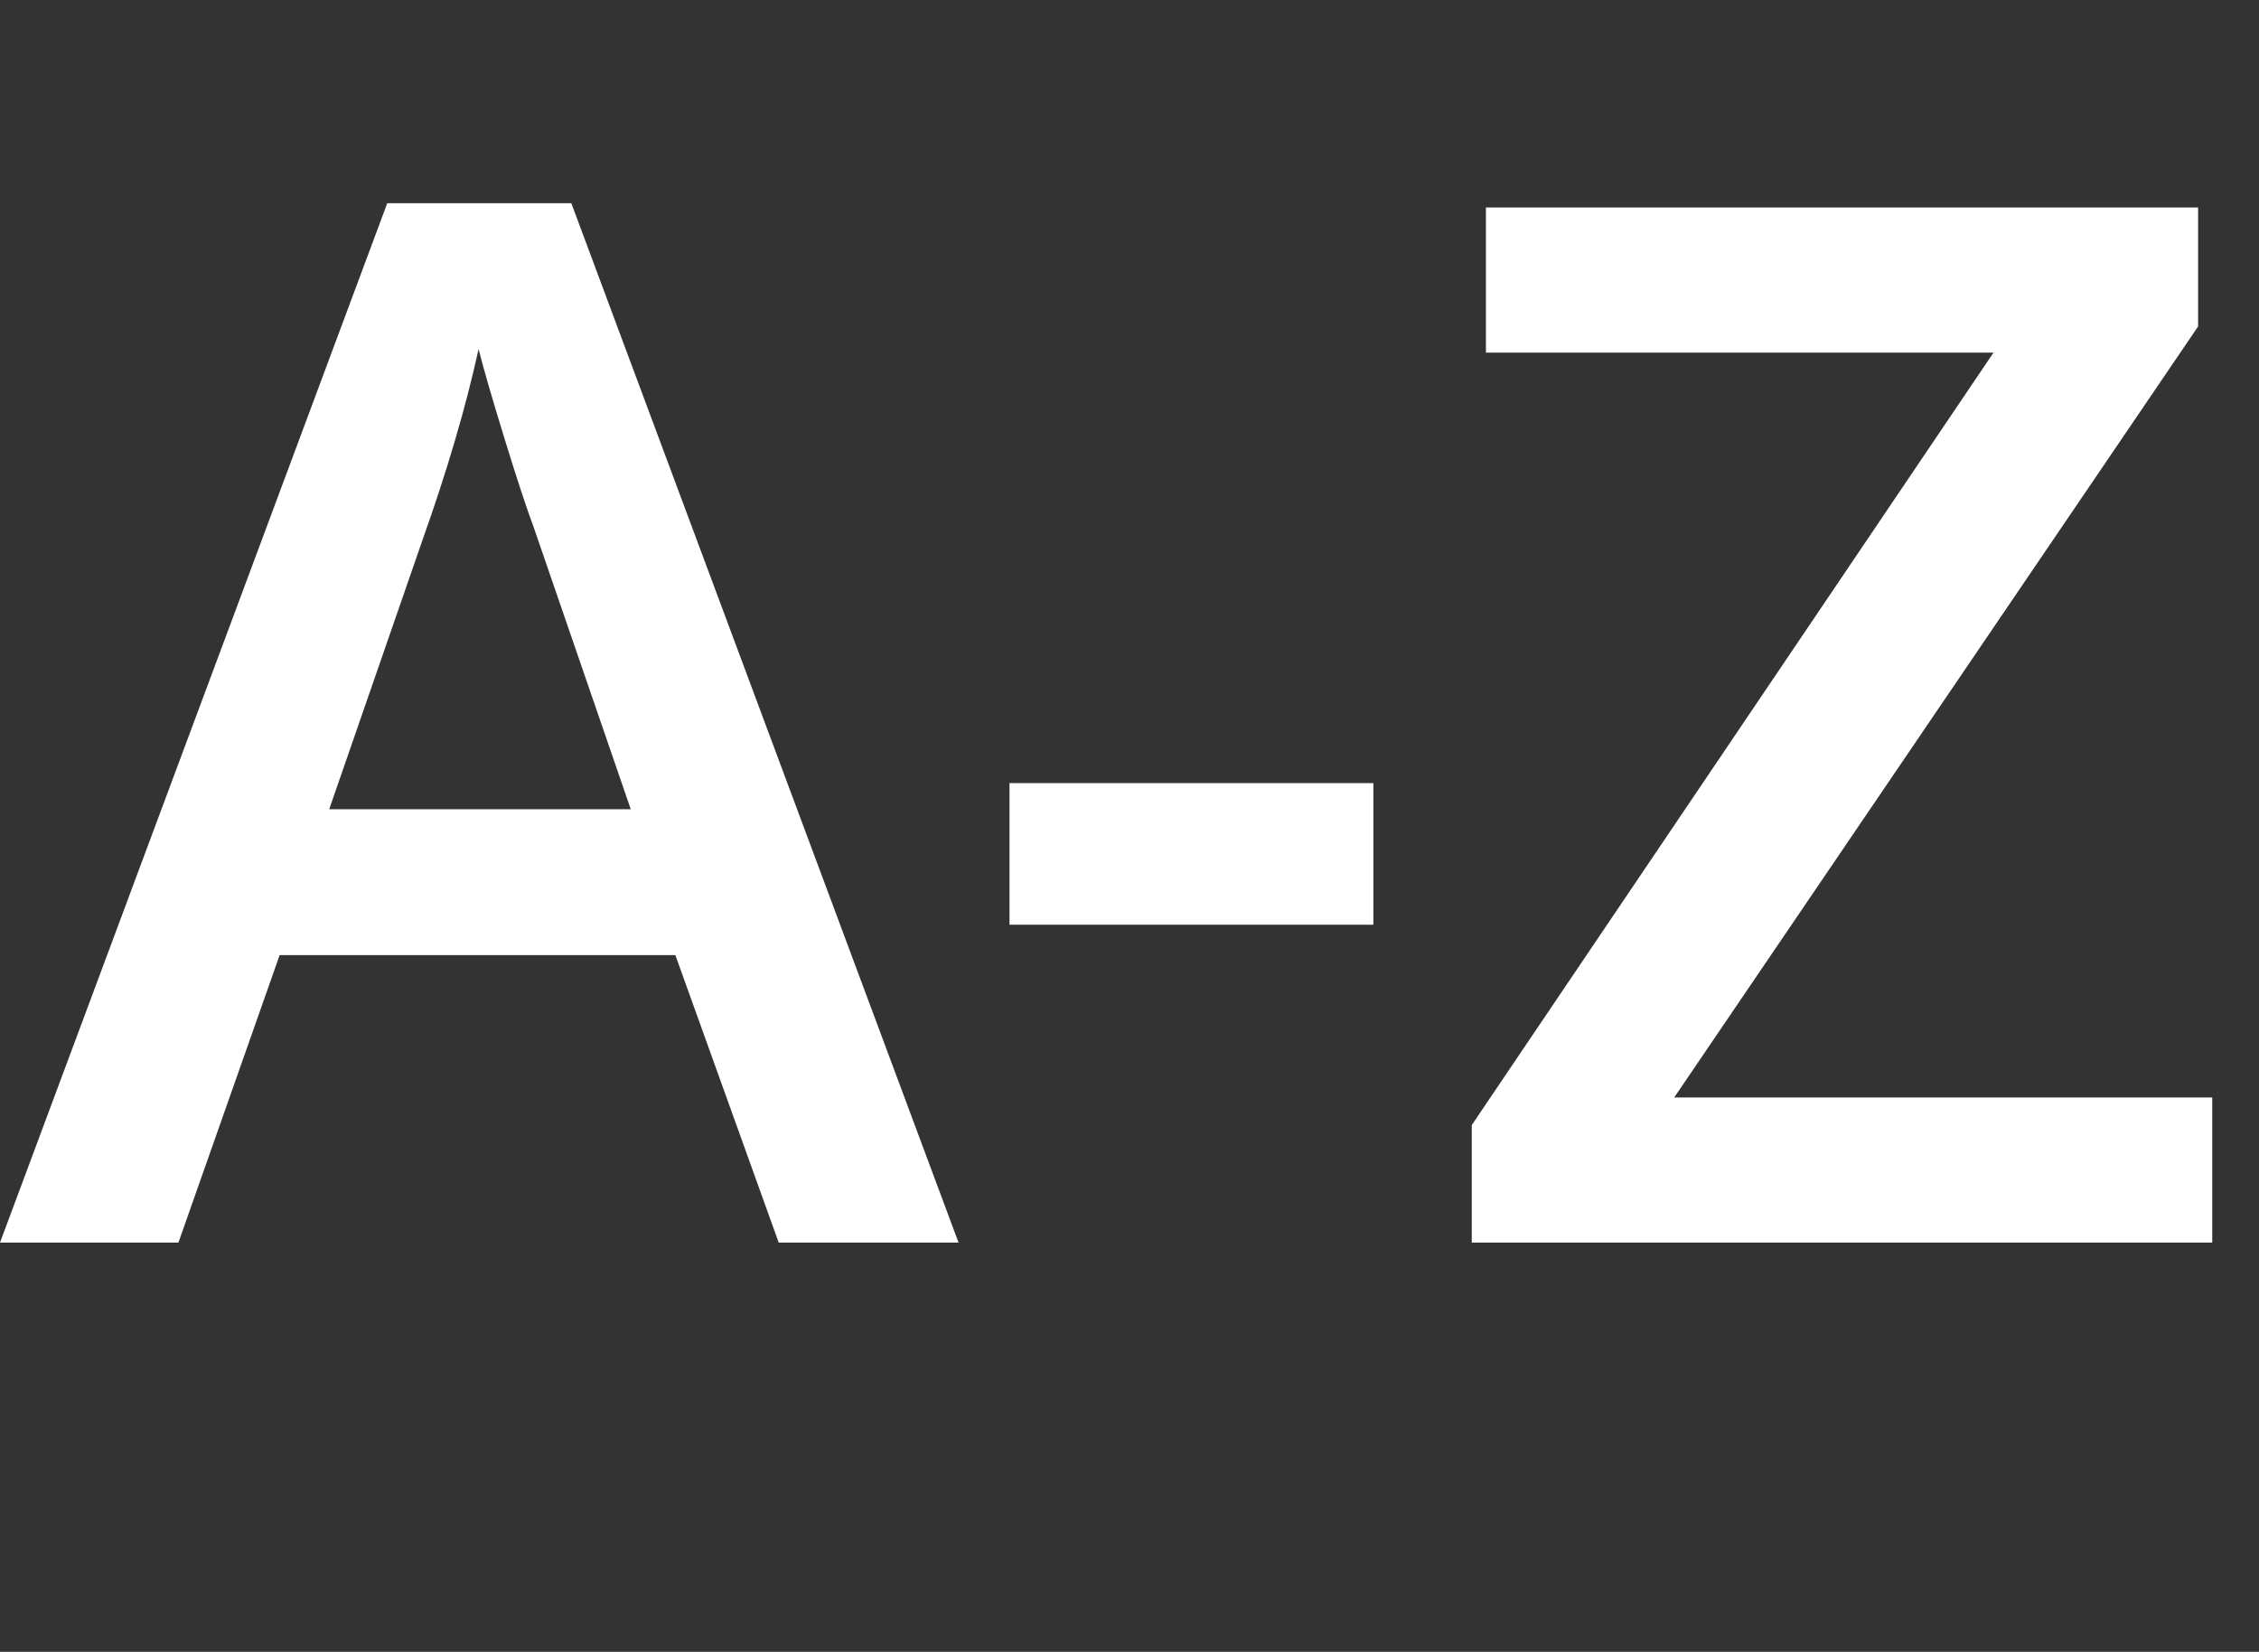<?xml version="1.0" encoding="utf-8"?>
<!-- Generator: Adobe Illustrator 16.0.3, SVG Export Plug-In . SVG Version: 6.00 Build 0)  -->
<!DOCTYPE svg PUBLIC "-//W3C//DTD SVG 1.1//EN" "http://www.w3.org/Graphics/SVG/1.1/DTD/svg11.dtd">
<svg version="1.1" id="Layer_1" xmlns="http://www.w3.org/2000/svg" xmlns:xlink="http://www.w3.org/1999/xlink" x="0px" y="0px"
	 width="49.859px" height="36.453px" viewBox="0.571 1.773 49.859 36.453" enable-background="new 0.571 1.773 49.859 36.453"
	 xml:space="preserve">
<rect x="0.571" y="1.773" width="49.859" height="36.453" fill="#333333" stroke="none"/>
<g>
	<path fill="#FFFFFF" d="M17.758,29.195l-2.281-6.344H6.743l-2.234,6.344H0.571L9.118,6.258h4.063l8.547,22.938H17.758z
		 M14.493,19.633l-2.141-6.219c-0.156-0.417-0.373-1.073-0.648-1.969c-0.276-0.896-0.466-1.552-0.57-1.969
		c-0.281,1.281-0.693,2.683-1.234,4.203l-2.063,5.953H14.493z"/>
	<path fill="#FFFFFF" d="M22.852,22.18v-3.125h8.031v3.125H22.852z"/>
	<path fill="#FFFFFF" d="M49.398,29.195H33.055v-2.594L44.57,9.555H33.367V6.352h15.719v2.625L37.523,25.992h11.875V29.195z"/>
</g>
</svg>
